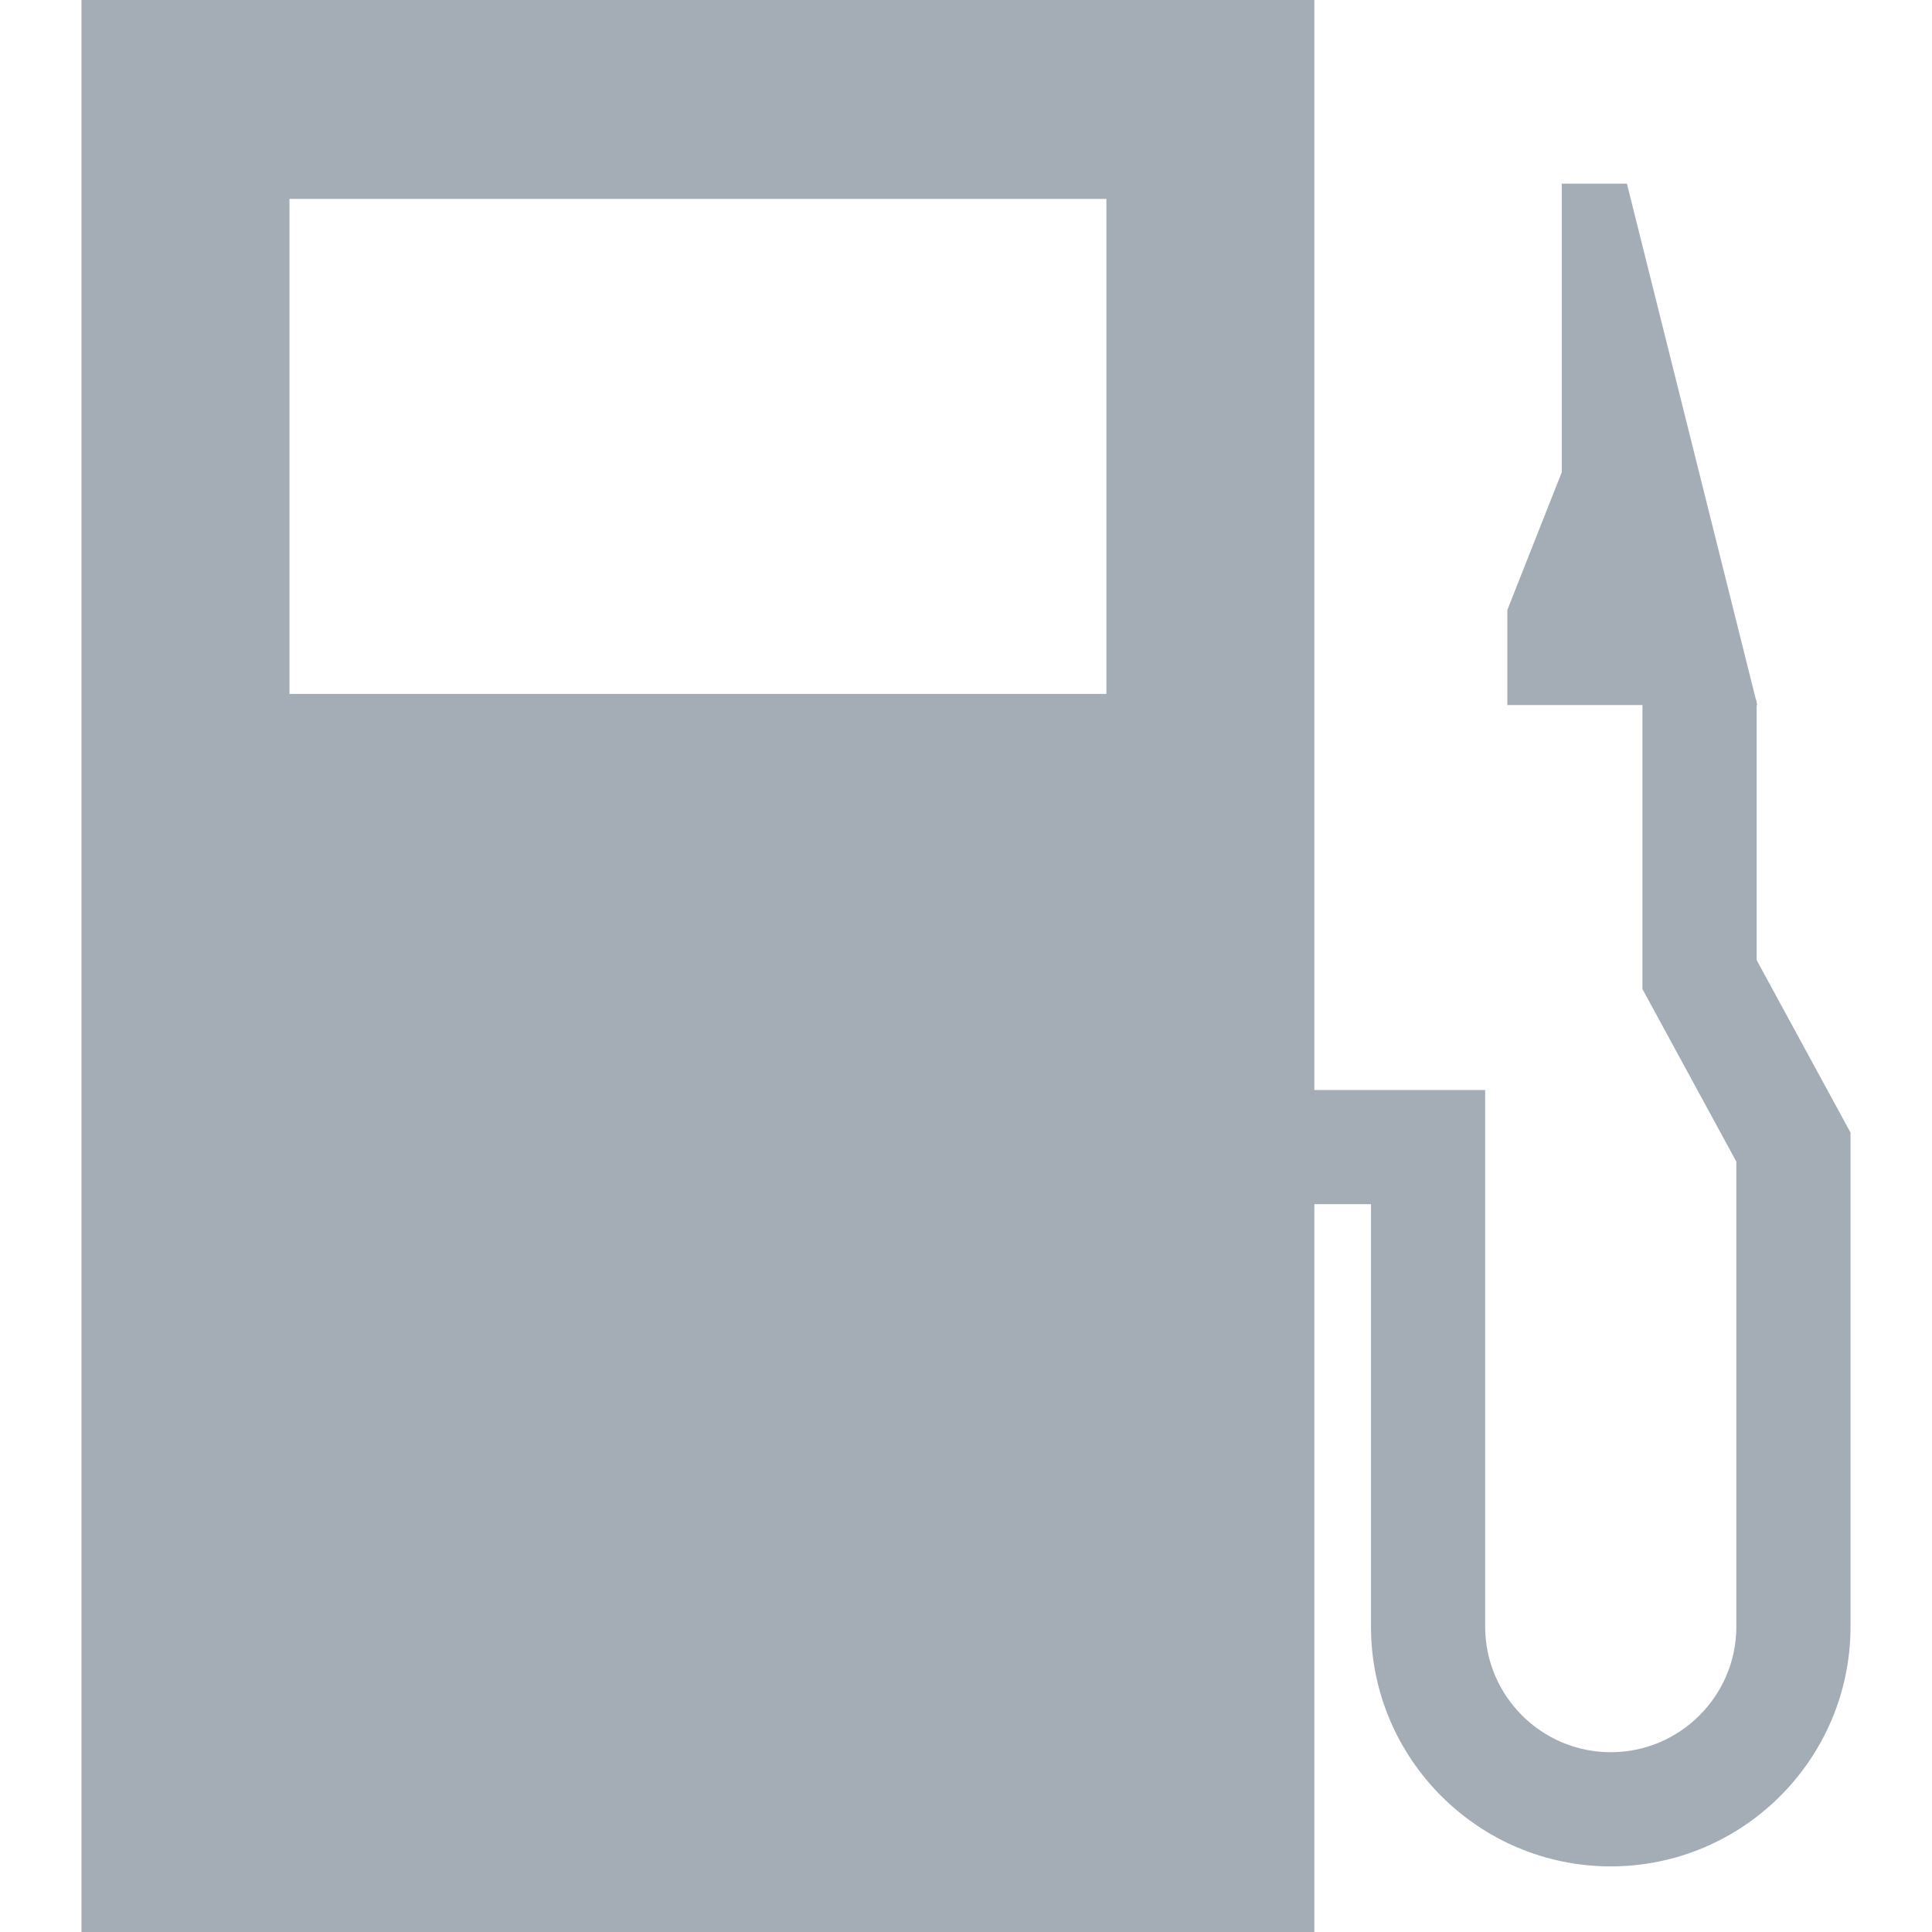 <?xml version="1.0" encoding="iso-8859-1"?>
<!-- Generator: Adobe Illustrator 16.0.0, SVG Export Plug-In . SVG Version: 6.00 Build 0)  -->
<!DOCTYPE svg PUBLIC "-//W3C//DTD SVG 1.1//EN" "http://www.w3.org/Graphics/SVG/1.1/DTD/svg11.dtd">
<svg fill="#a4adb6" version="1.1" id="Capa_1" xmlns="http://www.w3.org/2000/svg" xmlns:xlink="http://www.w3.org/1999/xlink" x="0px" y="0px"
	 width="481.625px" height="481.625px" viewBox="0 0 481.625 481.625" style="enable-background:new 0 0 481.625 481.625;"
	 xml:space="preserve">
<g>
	<path d="M437.908,239.332v-63.57h0.158l-0.158-0.63v-0.486h-0.121L405.572,45.788h-16.246v71.949l-13.561,34.315v23.709h33.682
		v70.811l23.402,43.009v115.917c0,17.264-14.047,31.307-31.309,31.307c-17.265,0-31.308-14.043-31.308-31.307v-133.77h-42.578V0
		H20.314v481.625h307.342V300.191h14.115v105.307c0,32.957,26.812,59.77,59.77,59.77s59.771-26.812,59.771-59.77V282.34
		L437.908,239.332z M275.812,172.983H72.158v-123.4h203.654V172.983z"/>
</g>
<g>
</g>
<g>
</g>
<g>
</g>
<g>
</g>
<g>
</g>
<g>
</g>
<g>
</g>
<g>
</g>
<g>
</g>
<g>
</g>
<g>
</g>
<g>
</g>
<g>
</g>
<g>
</g>
<g>
</g>
</svg>
